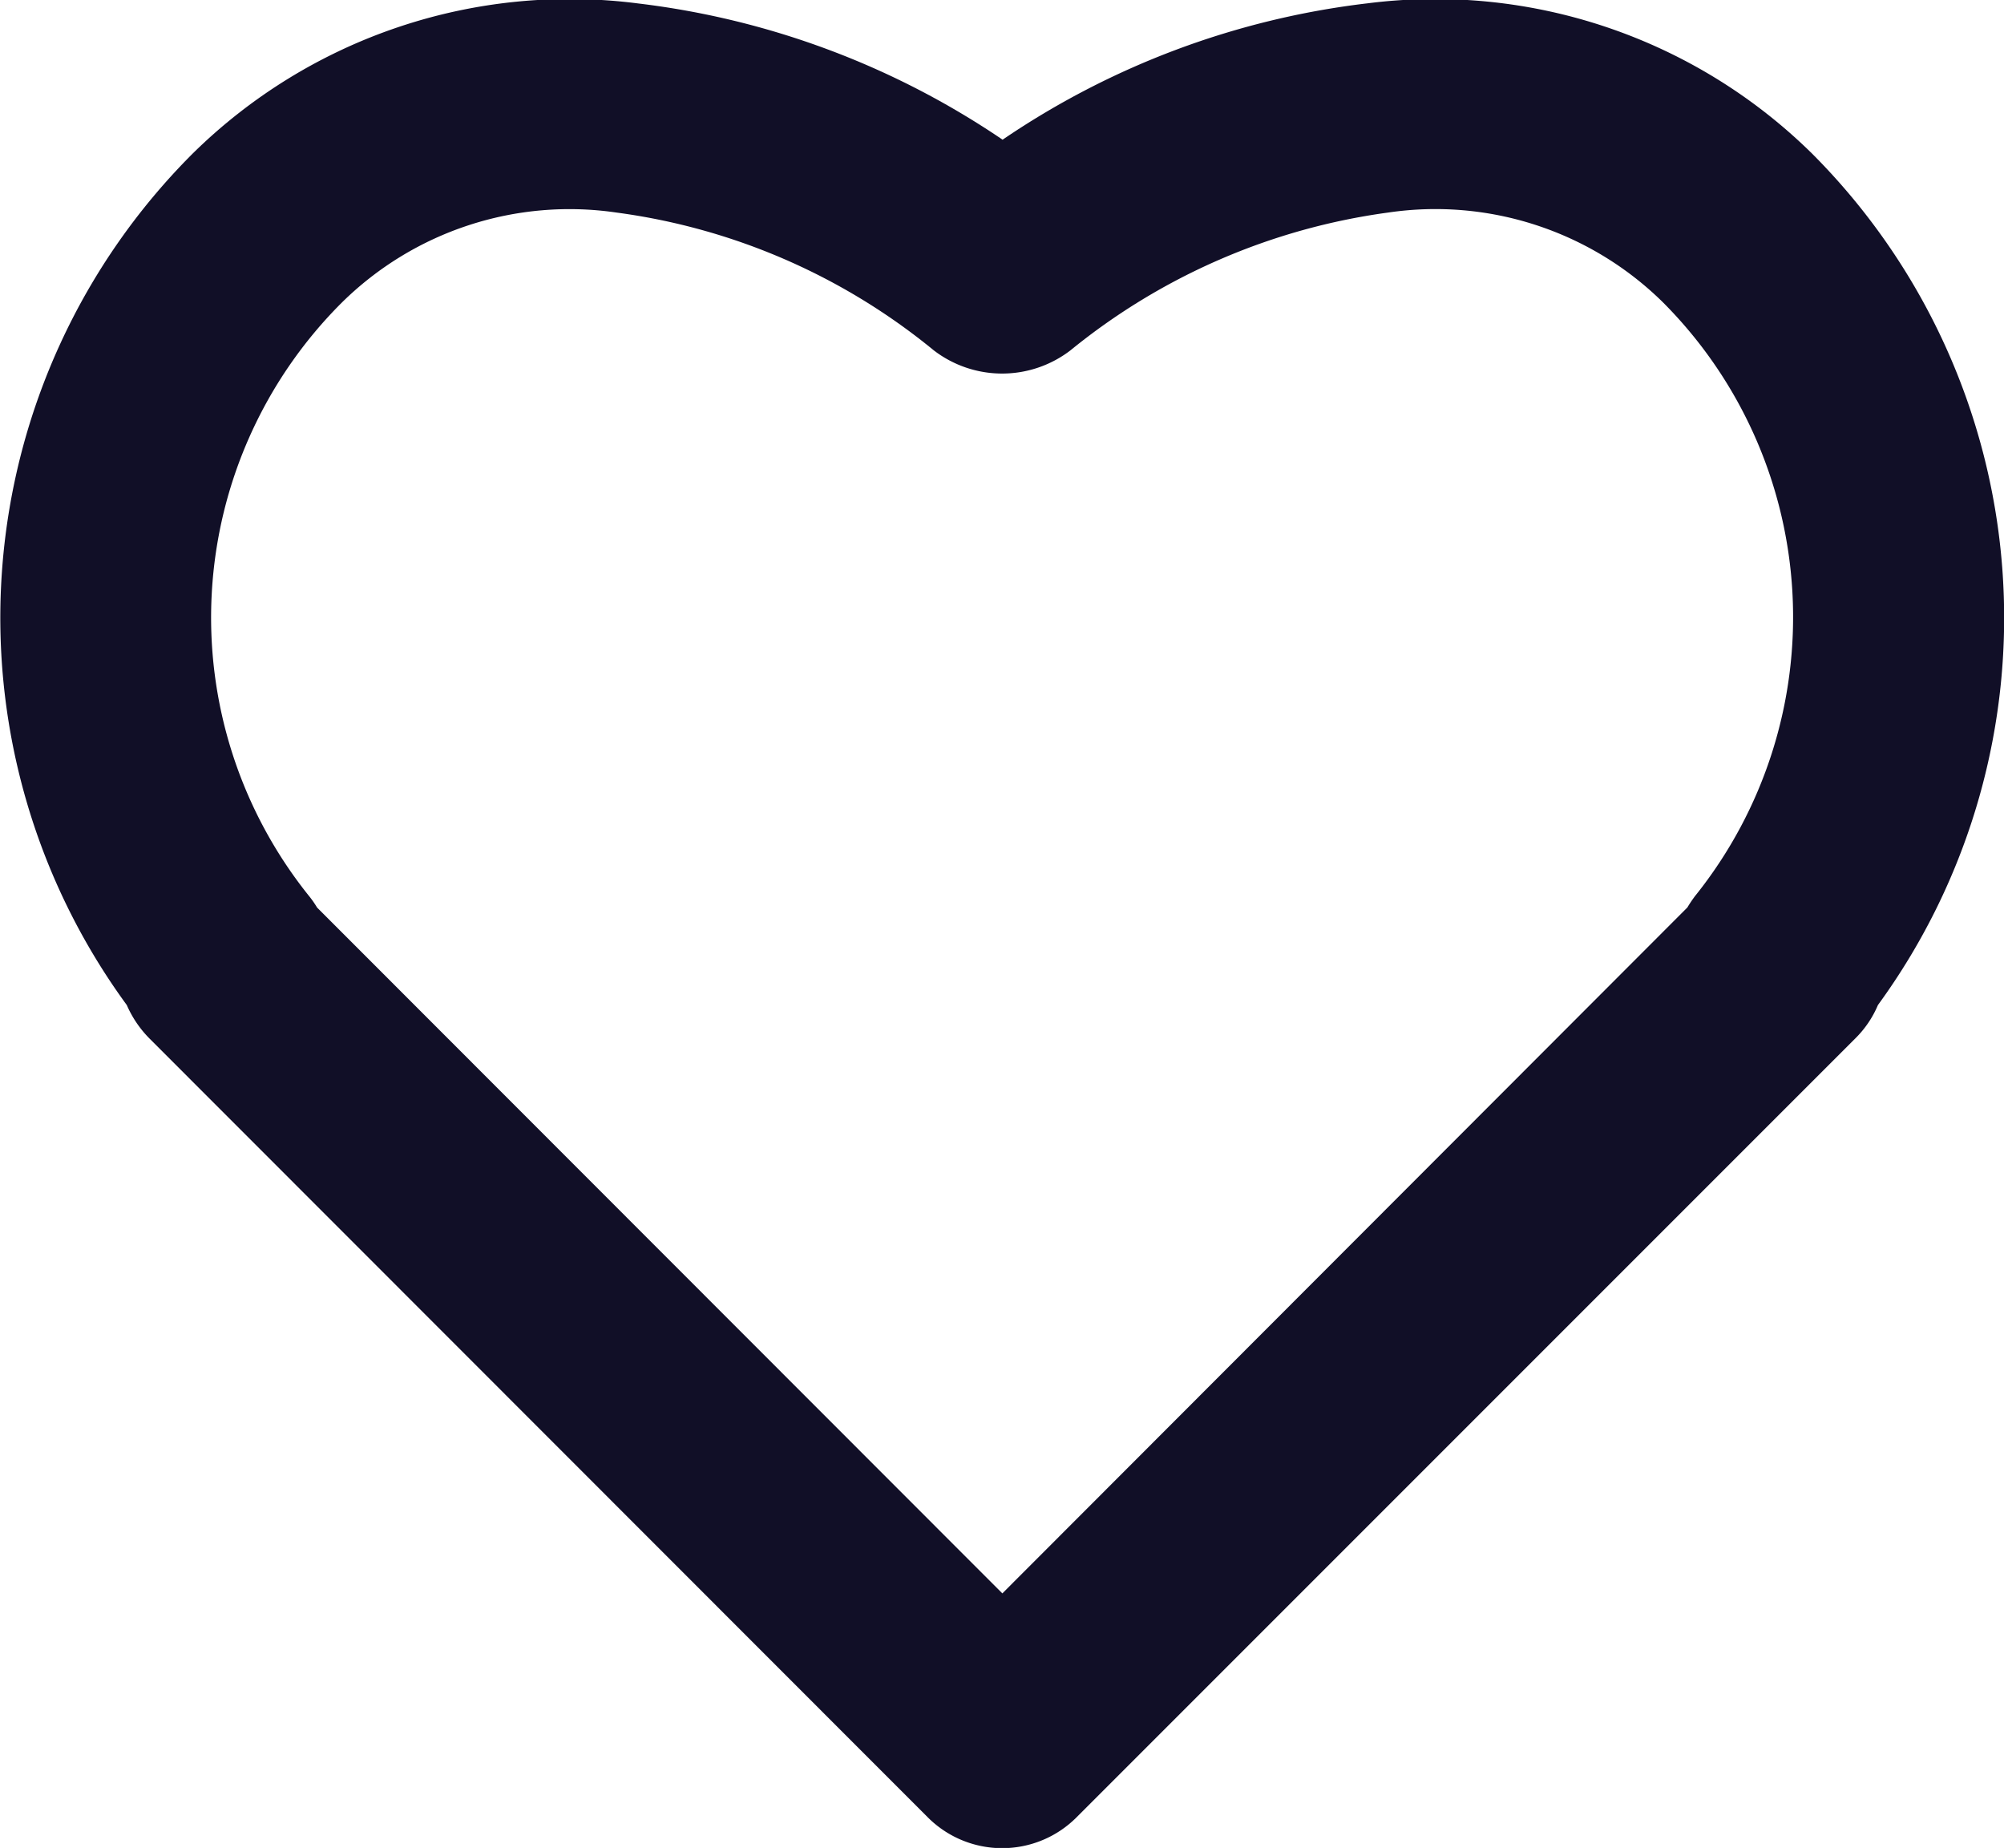 <svg height="23.375" viewBox="0 0 25.353 23.375" width="25.353" xmlns="http://www.w3.org/2000/svg"><path d="m225.57 149.355a10.361 10.361 0 0 0 -4.6 1.723 10.407 10.407 0 0 0 -4.608-1.723 6.794 6.794 0 0 0 -5.64 1.9 8.3 8.3 0 0 0 -.832 10.769 1.389 1.389 0 0 0 .285.421l9.848 9.853a1.33 1.33 0 0 0 1.883 0l9.853-9.853a1.31 1.31 0 0 0 .285-.421 8.31 8.31 0 0 0 -.832-10.769 6.792 6.792 0 0 0 -5.64-1.9zm4.168 11.28a1.73 1.73 0 0 0 -.105.155l-8.666 8.676-8.67-8.676a1.259 1.259 0 0 0 -.11-.156 5.626 5.626 0 0 1 .421-7.493 4.1 4.1 0 0 1 3.48-1.141 7.993 7.993 0 0 1 4.012 1.743 1.42 1.42 0 0 0 1.728 0 8.08 8.08 0 0 1 4.017-1.743 4.1 4.1 0 0 1 3.481 1.137 5.638 5.638 0 0 1 .411 7.5z" fill="#110f27" transform="translate(-208.286 -149.311)"/></svg>